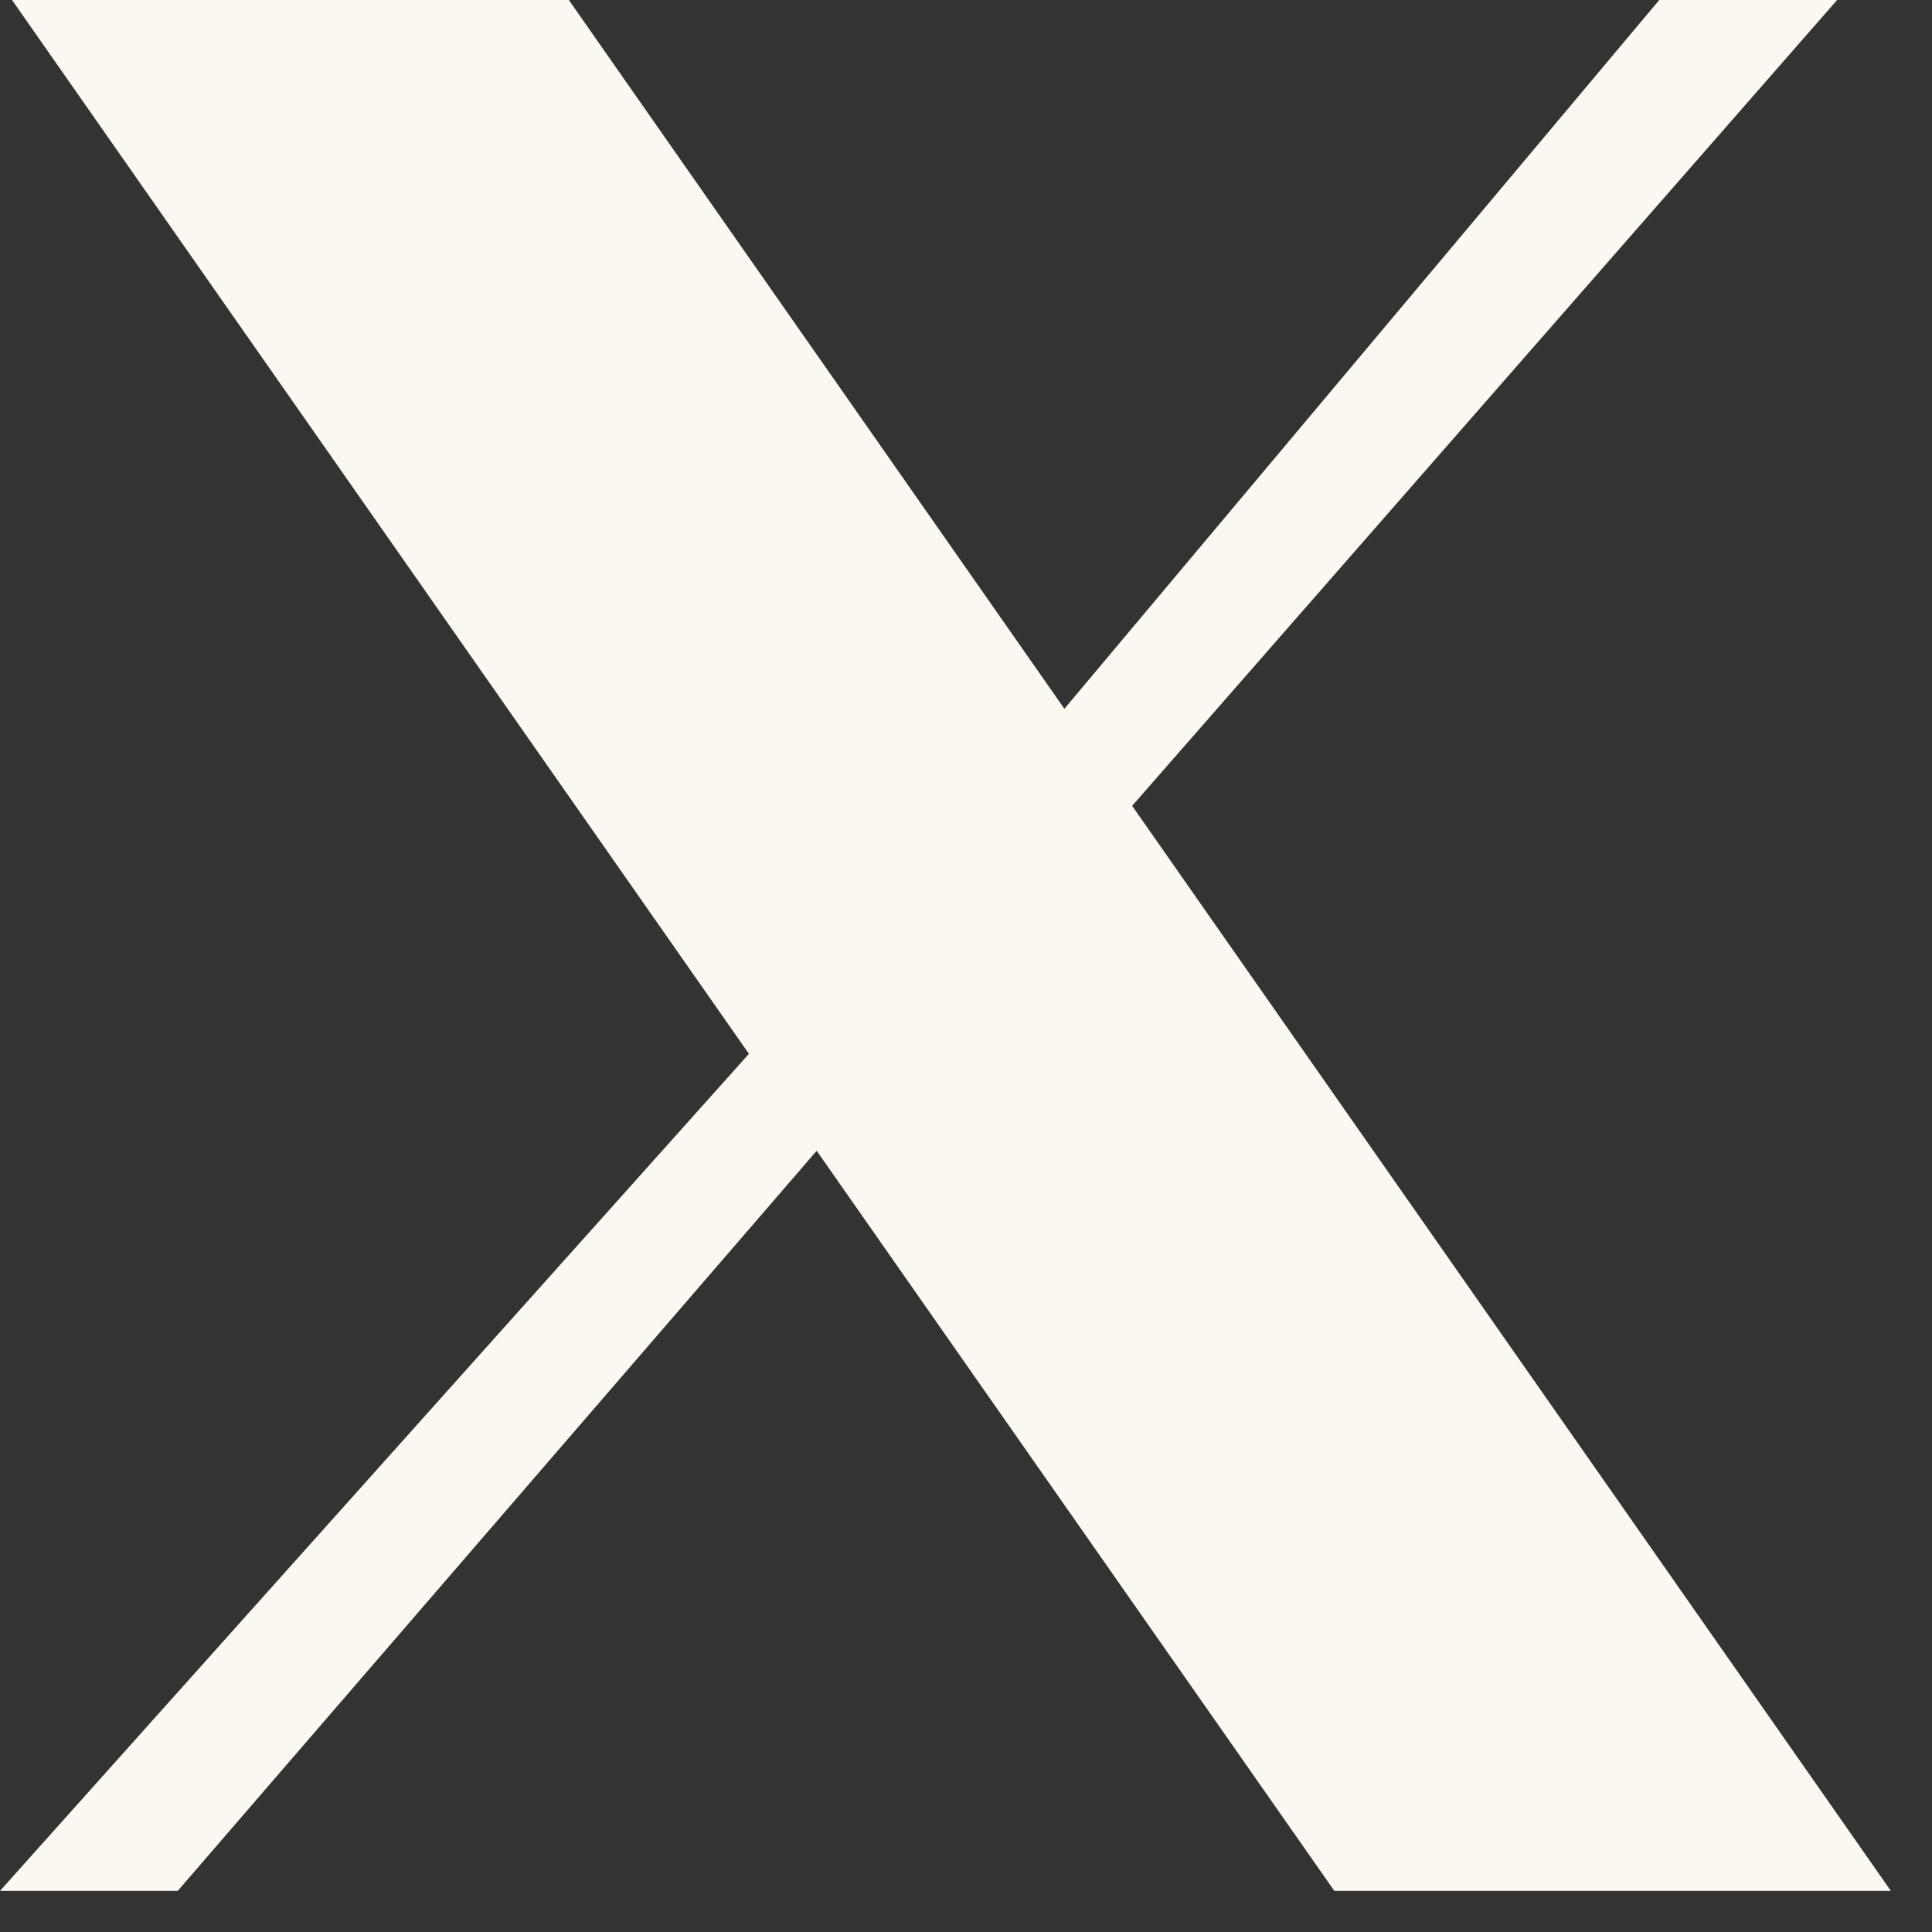 <svg width="28" height="28" viewBox="0 0 28 28" fill="none" xmlns="http://www.w3.org/2000/svg">
<rect x="0" y="0" width="28" height="28" fill="#333333" stroke="none"/>
<path d="M0.174 0H8.244L15.426 10.272L24.047 0H26.625L16.408 11.679L27.404 27.404H19.338L11.836 16.678L2.576 27.404H0L10.854 15.273L0.174 0Z" fill="#FBF8F2"/>
</svg>
